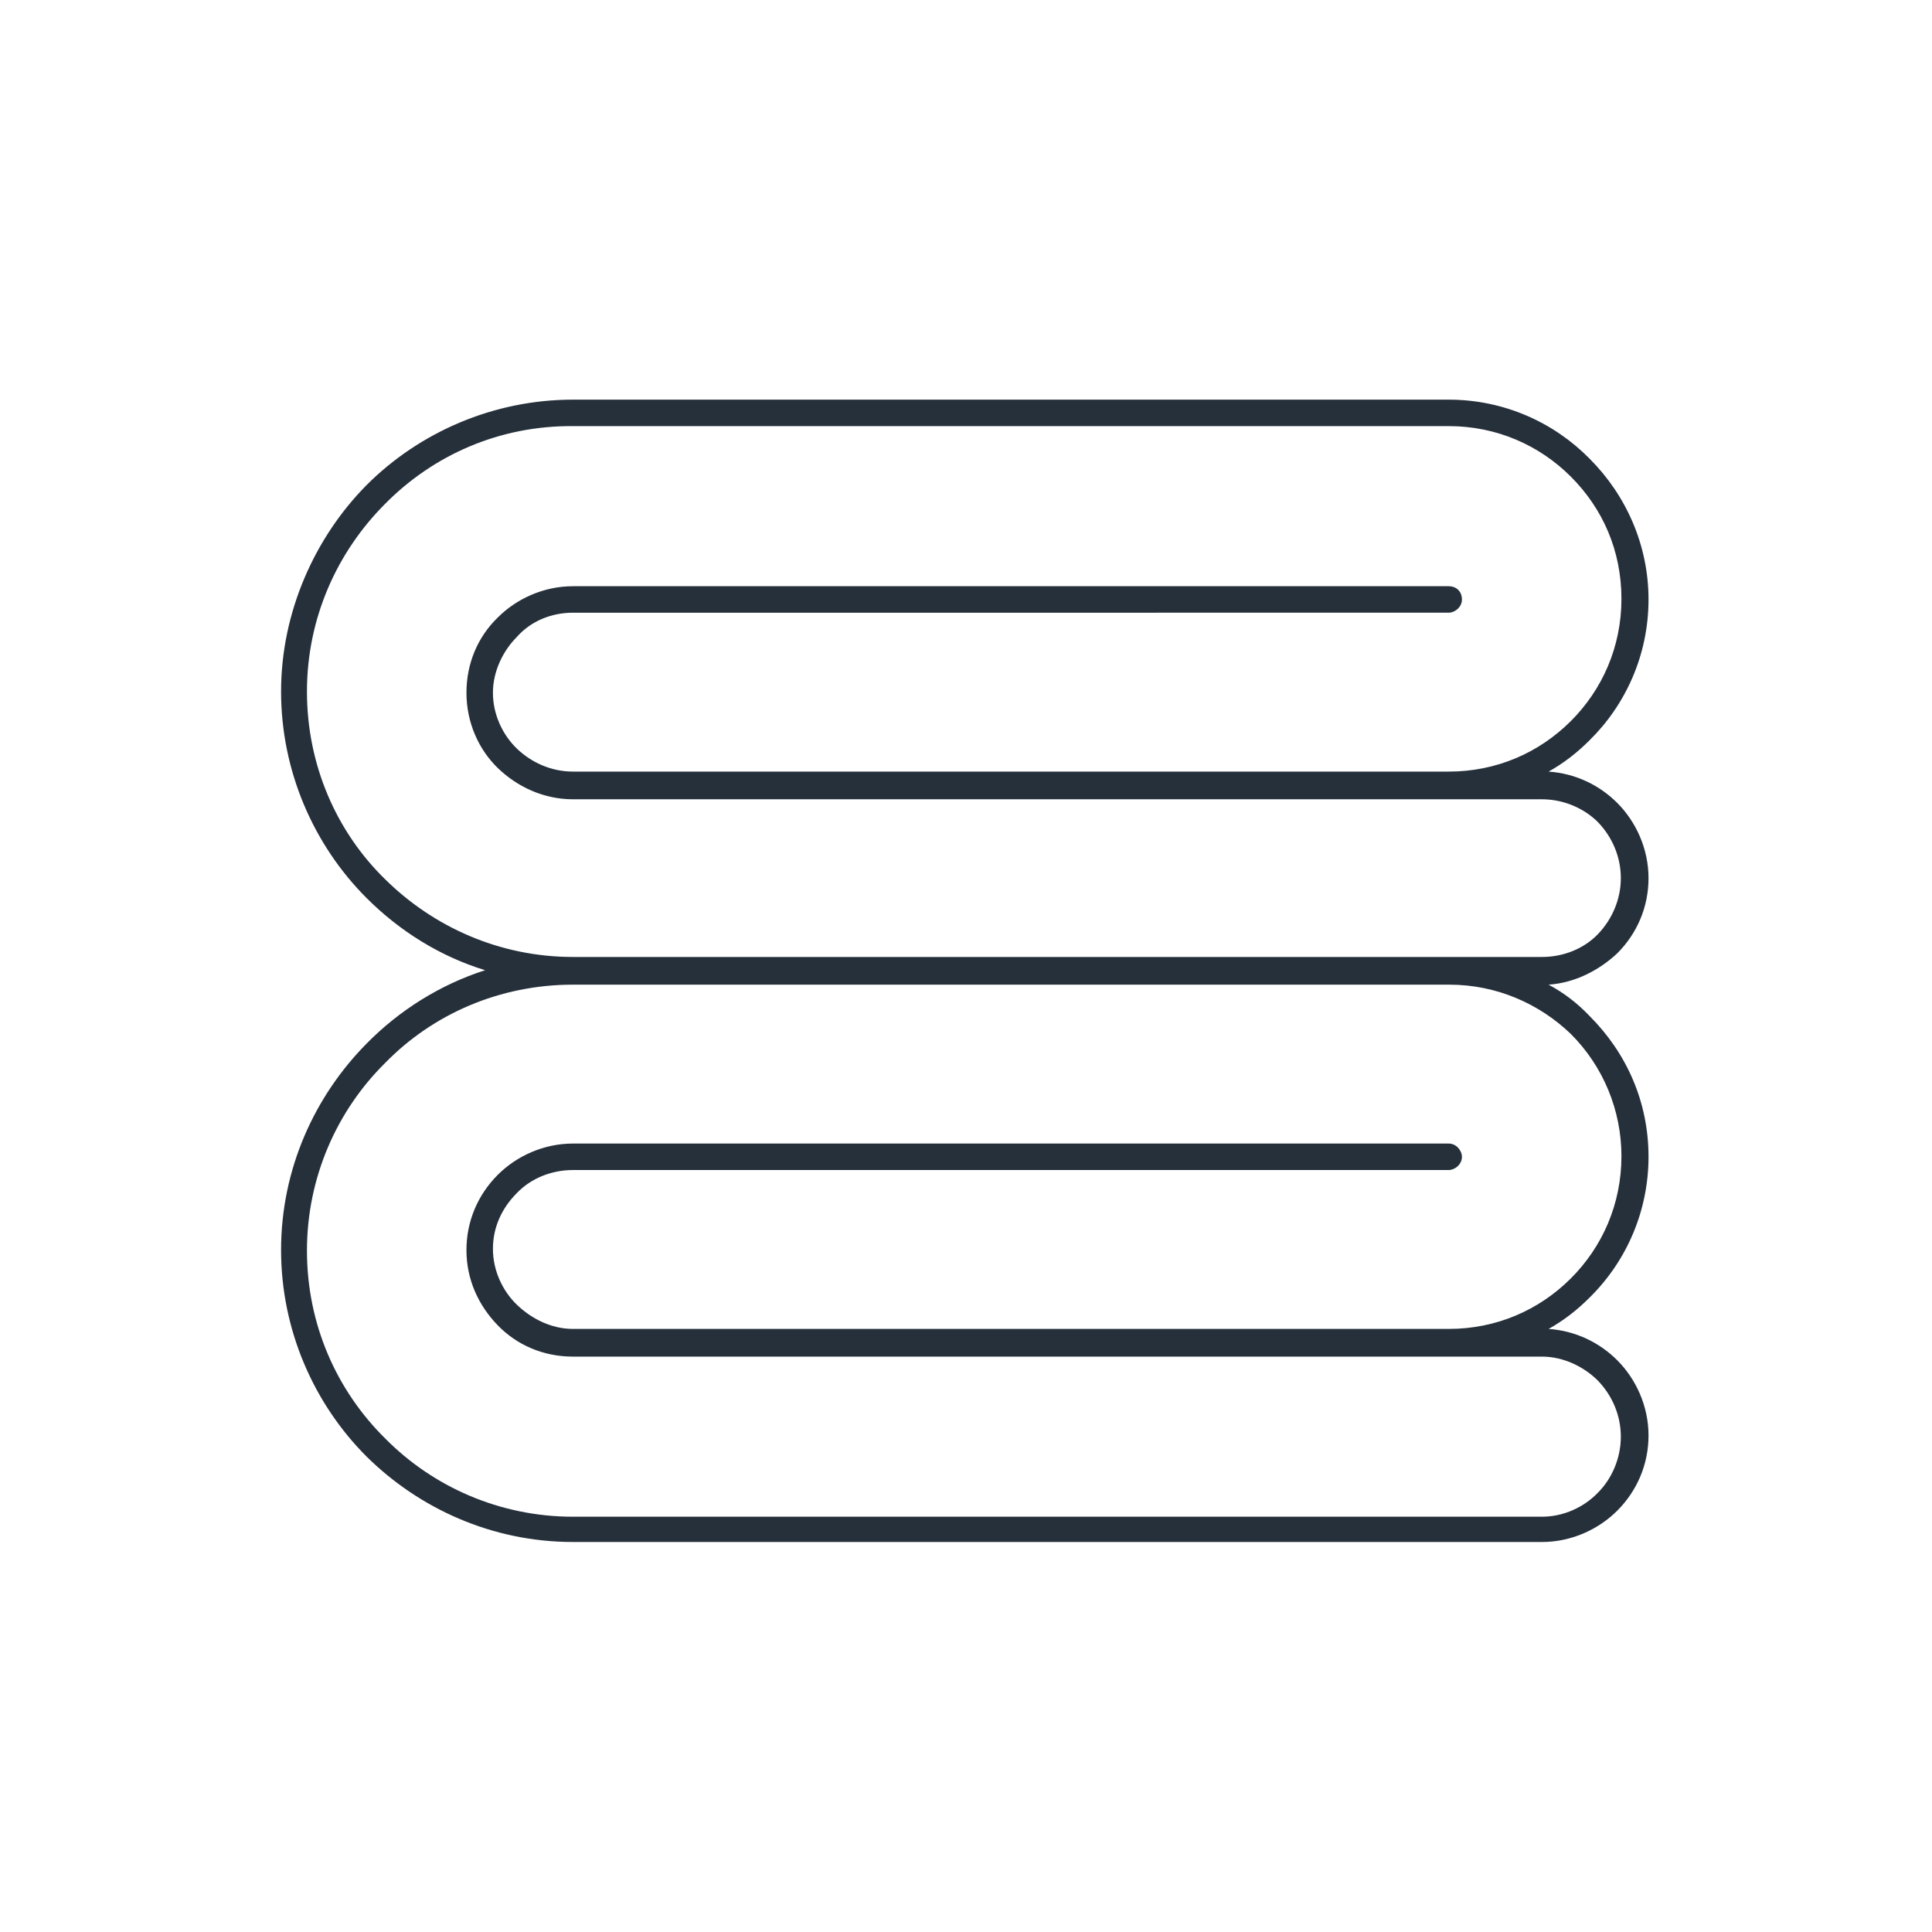 <?xml version="1.0" encoding="utf-8"?>
<!-- Generator: Adobe Illustrator 21.1.0, SVG Export Plug-In . SVG Version: 6.00 Build 0)  -->
<svg version="1.1" id="Слой_1" xmlns="http://www.w3.org/2000/svg" xmlns:xlink="http://www.w3.org/1999/xlink" x="0px" y="0px"
	 viewBox="0 0 321 321" style="enable-background:new 0 0 321 321;" xml:space="preserve">
<style type="text/css">
	.st0{fill:#26303B;}
</style>
<g id="linnen_5">
	<path class="st0" d="M240.8,163.6H95.2c-12.2,0-23.3,4.9-31.2,13c-8,7.9-13,19-13,31.2s4.9,23.2,13,31.2c7.9,8,19,13,31.2,13h161
		c3.6,0,7-1.6,9.3-4c2.3-2.3,3.8-5.7,3.8-9.3c0-3.5-1.4-6.8-3.8-9.3c-2.3-2.3-5.7-4-9.3-4h-15.5H95.2c-4.9,0-9.3-1.9-12.5-5.2
		s-5.2-7.6-5.2-12.5c0-4.8,1.9-9.2,5.2-12.5c3.1-3.1,7.6-5.2,12.5-5.2h145.5c1.3,0,2.2,1.2,2.2,2.2c0,1.3-1.2,2.2-2.2,2.2H95.2
		c-3.6,0-7,1.4-9.3,3.8c-2.6,2.6-4,5.8-4,9.3c0,3.6,1.6,7,4,9.3s5.7,4,9.3,4h145.5c7.9,0,15-3.1,20.3-8.4c5.2-5.2,8.4-12.3,8.4-20.3
		c0-7.6-3-14.9-8.4-20.3C255.8,166.8,248.7,163.6,240.8,163.6z M95.2,159h145.5h15.5c3.6,0,7-1.4,9.3-3.8c2.3-2.4,3.8-5.7,3.8-9.3
		c0-3.5-1.4-6.8-3.8-9.3c-2.3-2.3-5.7-3.8-9.3-3.8h-15.5H95.2c-4.9,0-9.3-2.1-12.5-5.2s-5.2-7.6-5.2-12.5s1.9-9.3,5.2-12.5
		c3.1-3.1,7.6-5.2,12.5-5.2h145.5c1.3,0,2.2,0.9,2.2,2.2s-1.2,2.2-2.2,2.2H95.2c-3.6,0-7,1.4-9.3,4c-2.3,2.3-4,5.7-4,9.3
		s1.6,7,4,9.3s5.7,3.8,9.3,3.8h145.5c7.9,0,15-3.1,20.3-8.4c5.2-5.2,8.4-12.3,8.4-20.3s-3.1-15-8.4-20.3c-5.2-5.2-12.3-8.4-20.3-8.4
		H95.2C83,70.7,72,75.6,64,83.7c-8,8-13,19-13,31.2s4.9,23.3,13,31.2C72,154,83,159,95.2,159z M80.6,161.2
		c-7.5-2.3-14.2-6.5-19.7-12c-8.8-8.8-14.2-21.1-14.2-34.3s5.6-25.6,14.2-34.3c8.8-8.8,21.1-14.2,34.3-14.2h145.5
		c9.2,0,17.5,3.8,23.4,9.8c6.1,6.1,9.8,14.4,9.8,23.4c0,9.2-3.8,17.5-9.8,23.4c-2.1,2.1-4.3,3.8-6.8,5.2c4.4,0.3,8.4,2.2,11.4,5.2
		c3.1,3.1,5.2,7.6,5.2,12.5c0,4.8-1.9,9.2-5.2,12.5c-3,2.8-7,4.9-11.4,5.2c2.6,1.4,4.8,3.1,6.8,5.2c6.1,6.1,9.8,14.2,9.8,23.4
		c0,8.8-3.5,17.2-9.8,23.4c-2.1,2.1-4.3,3.8-6.8,5.2c4.4,0.3,8.4,2.2,11.4,5.2c3.1,3.1,5.2,7.6,5.2,12.5c0,4.8-1.9,9.2-5.2,12.5
		c-3.1,3.1-7.6,5.2-12.5,5.2H95.2c-13.5,0-25.6-5.6-34.3-14.2c-8.8-8.8-14.2-21.1-14.2-34.3c0-13.5,5.6-25.6,14.2-34.3
		C66.3,167.9,73.1,163.6,80.6,161.2z"/>
</g>
</svg>
